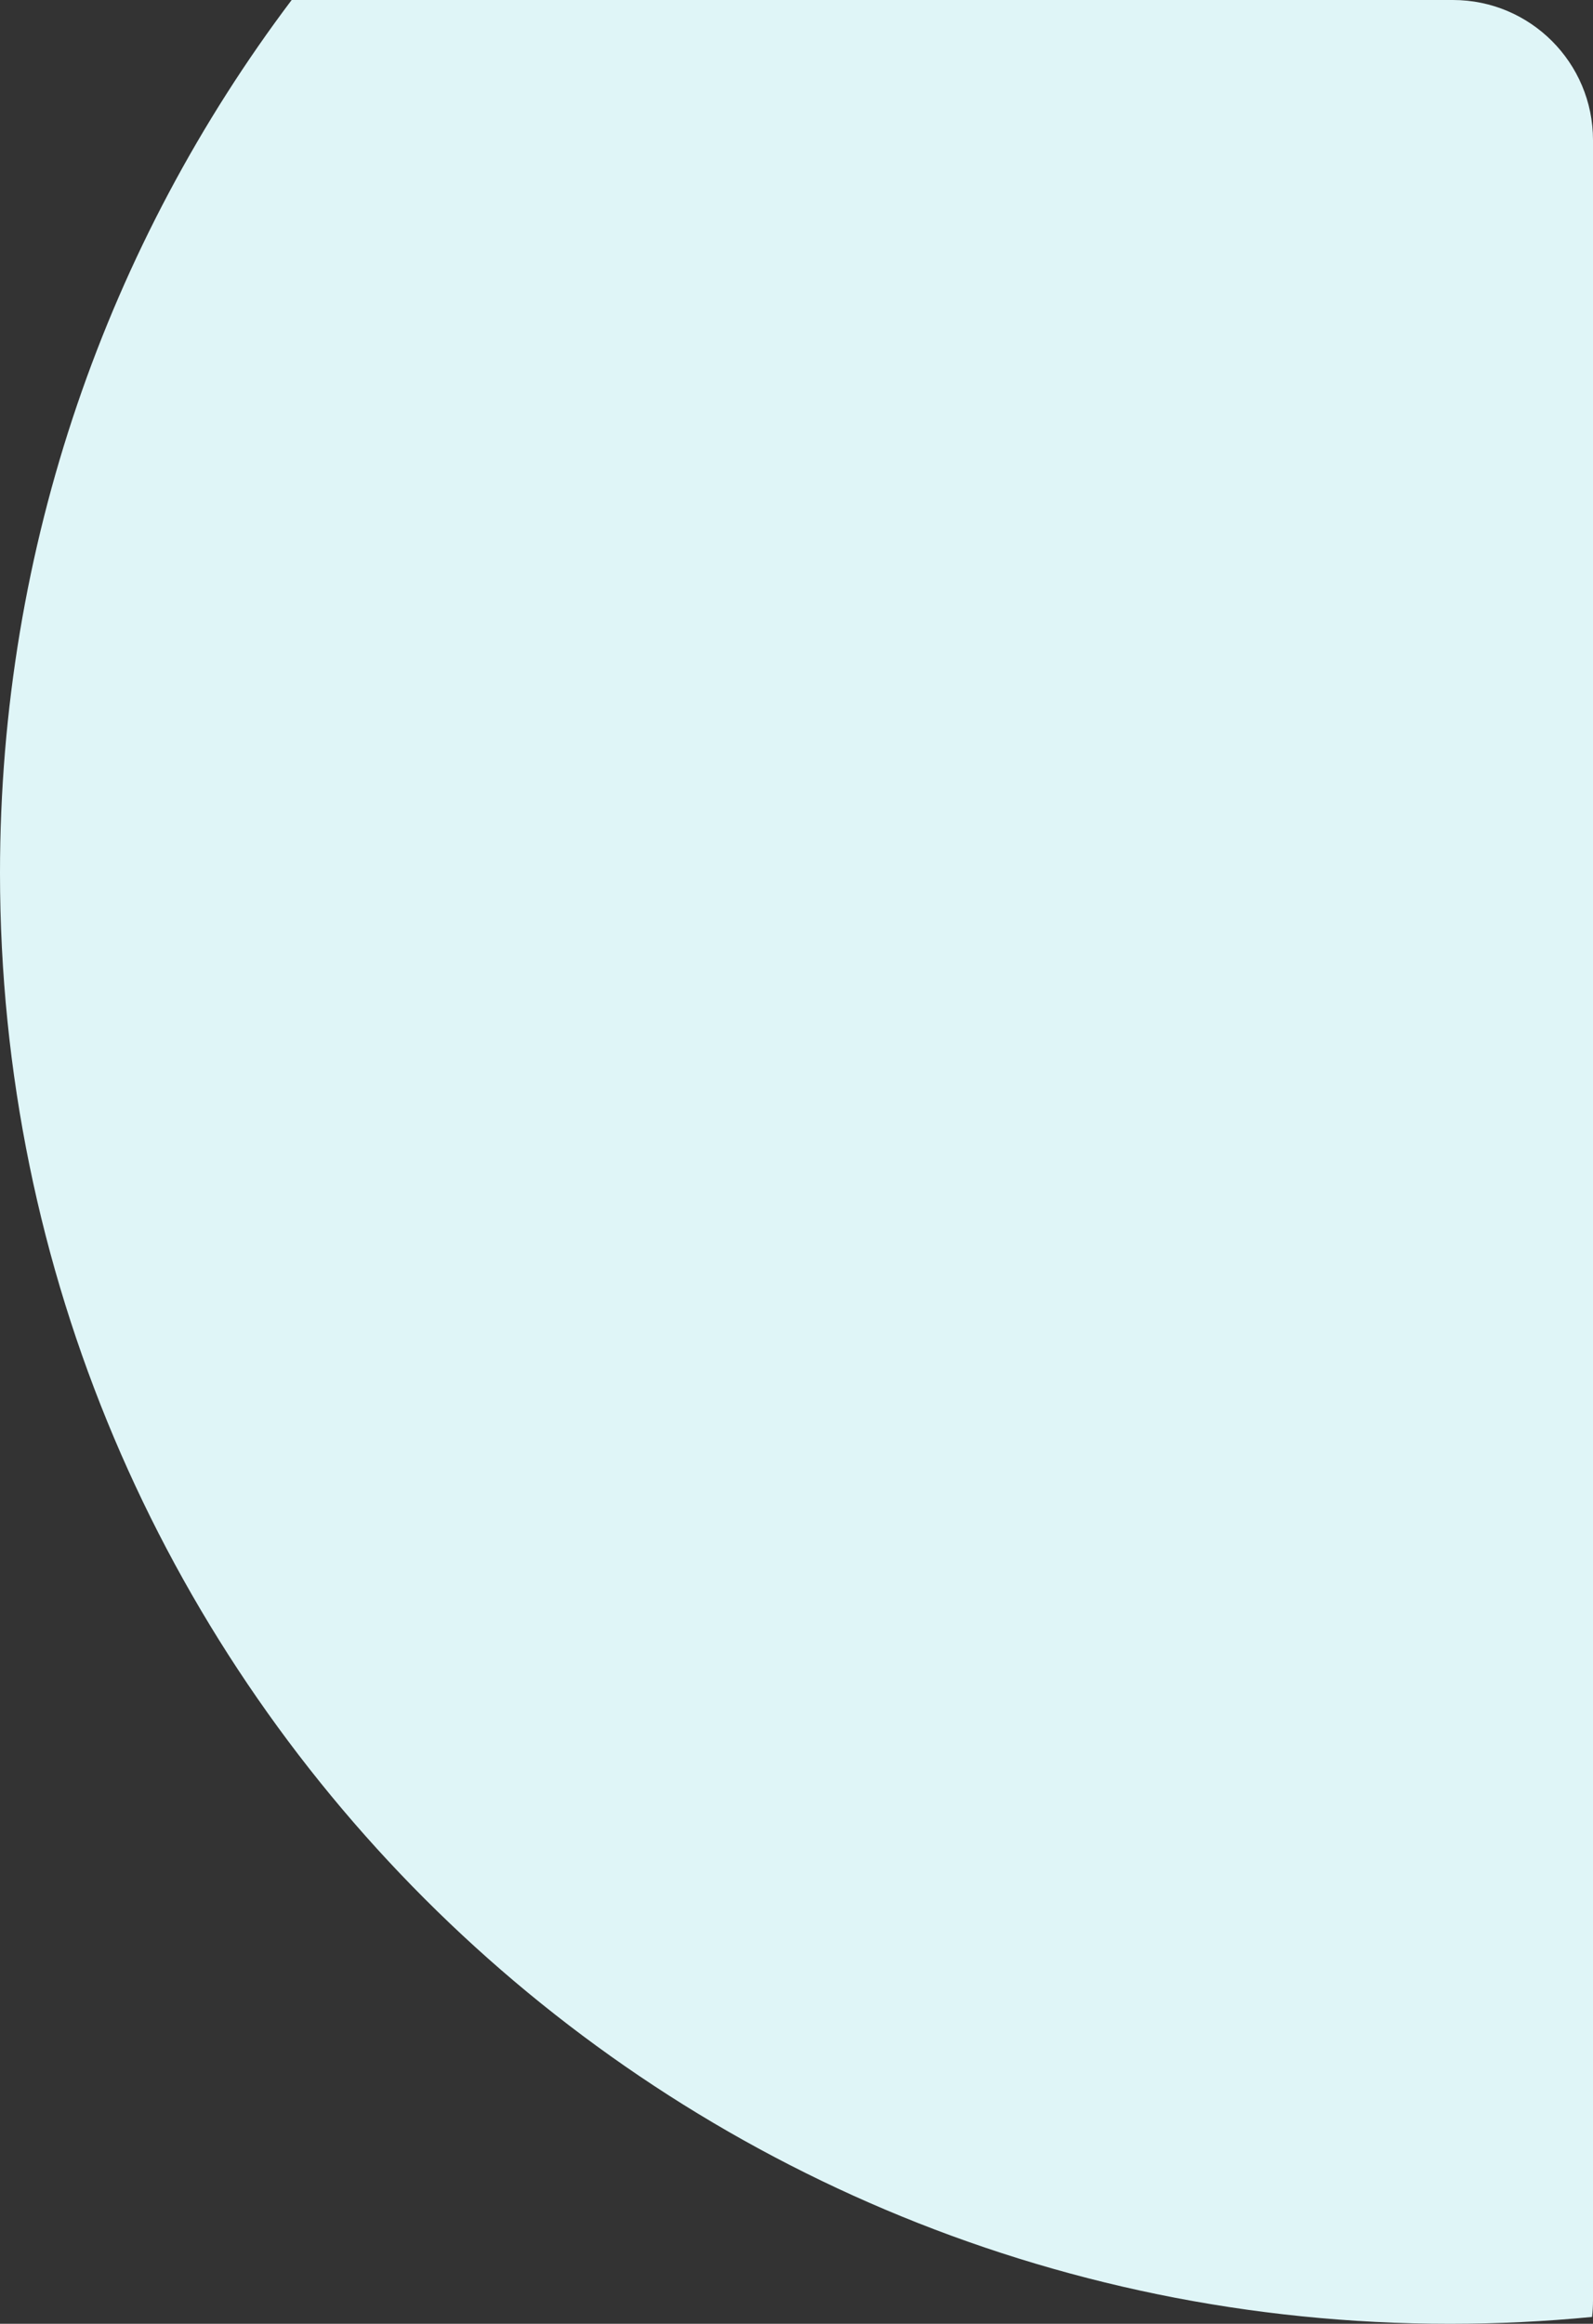 <?xml version="1.0" encoding="UTF-8"?> <svg xmlns="http://www.w3.org/2000/svg" width="273" height="398" viewBox="0 0 273 398" fill="none"><rect x="0" y="0" width="273" height="398" fill="#333333" stroke="none"/><path fill-rule="evenodd" clip-rule="evenodd" d="M49.983 0H249C262.255 0 273 10.745 273 24V394C273 394.955 272.944 395.897 272.836 396.824C264.829 397.602 256.711 398 248.5 398C111.257 398 0 286.743 0 149.5C0 93.378 18.605 41.601 49.983 0Z" fill="#DFF5F7"></path></svg> 